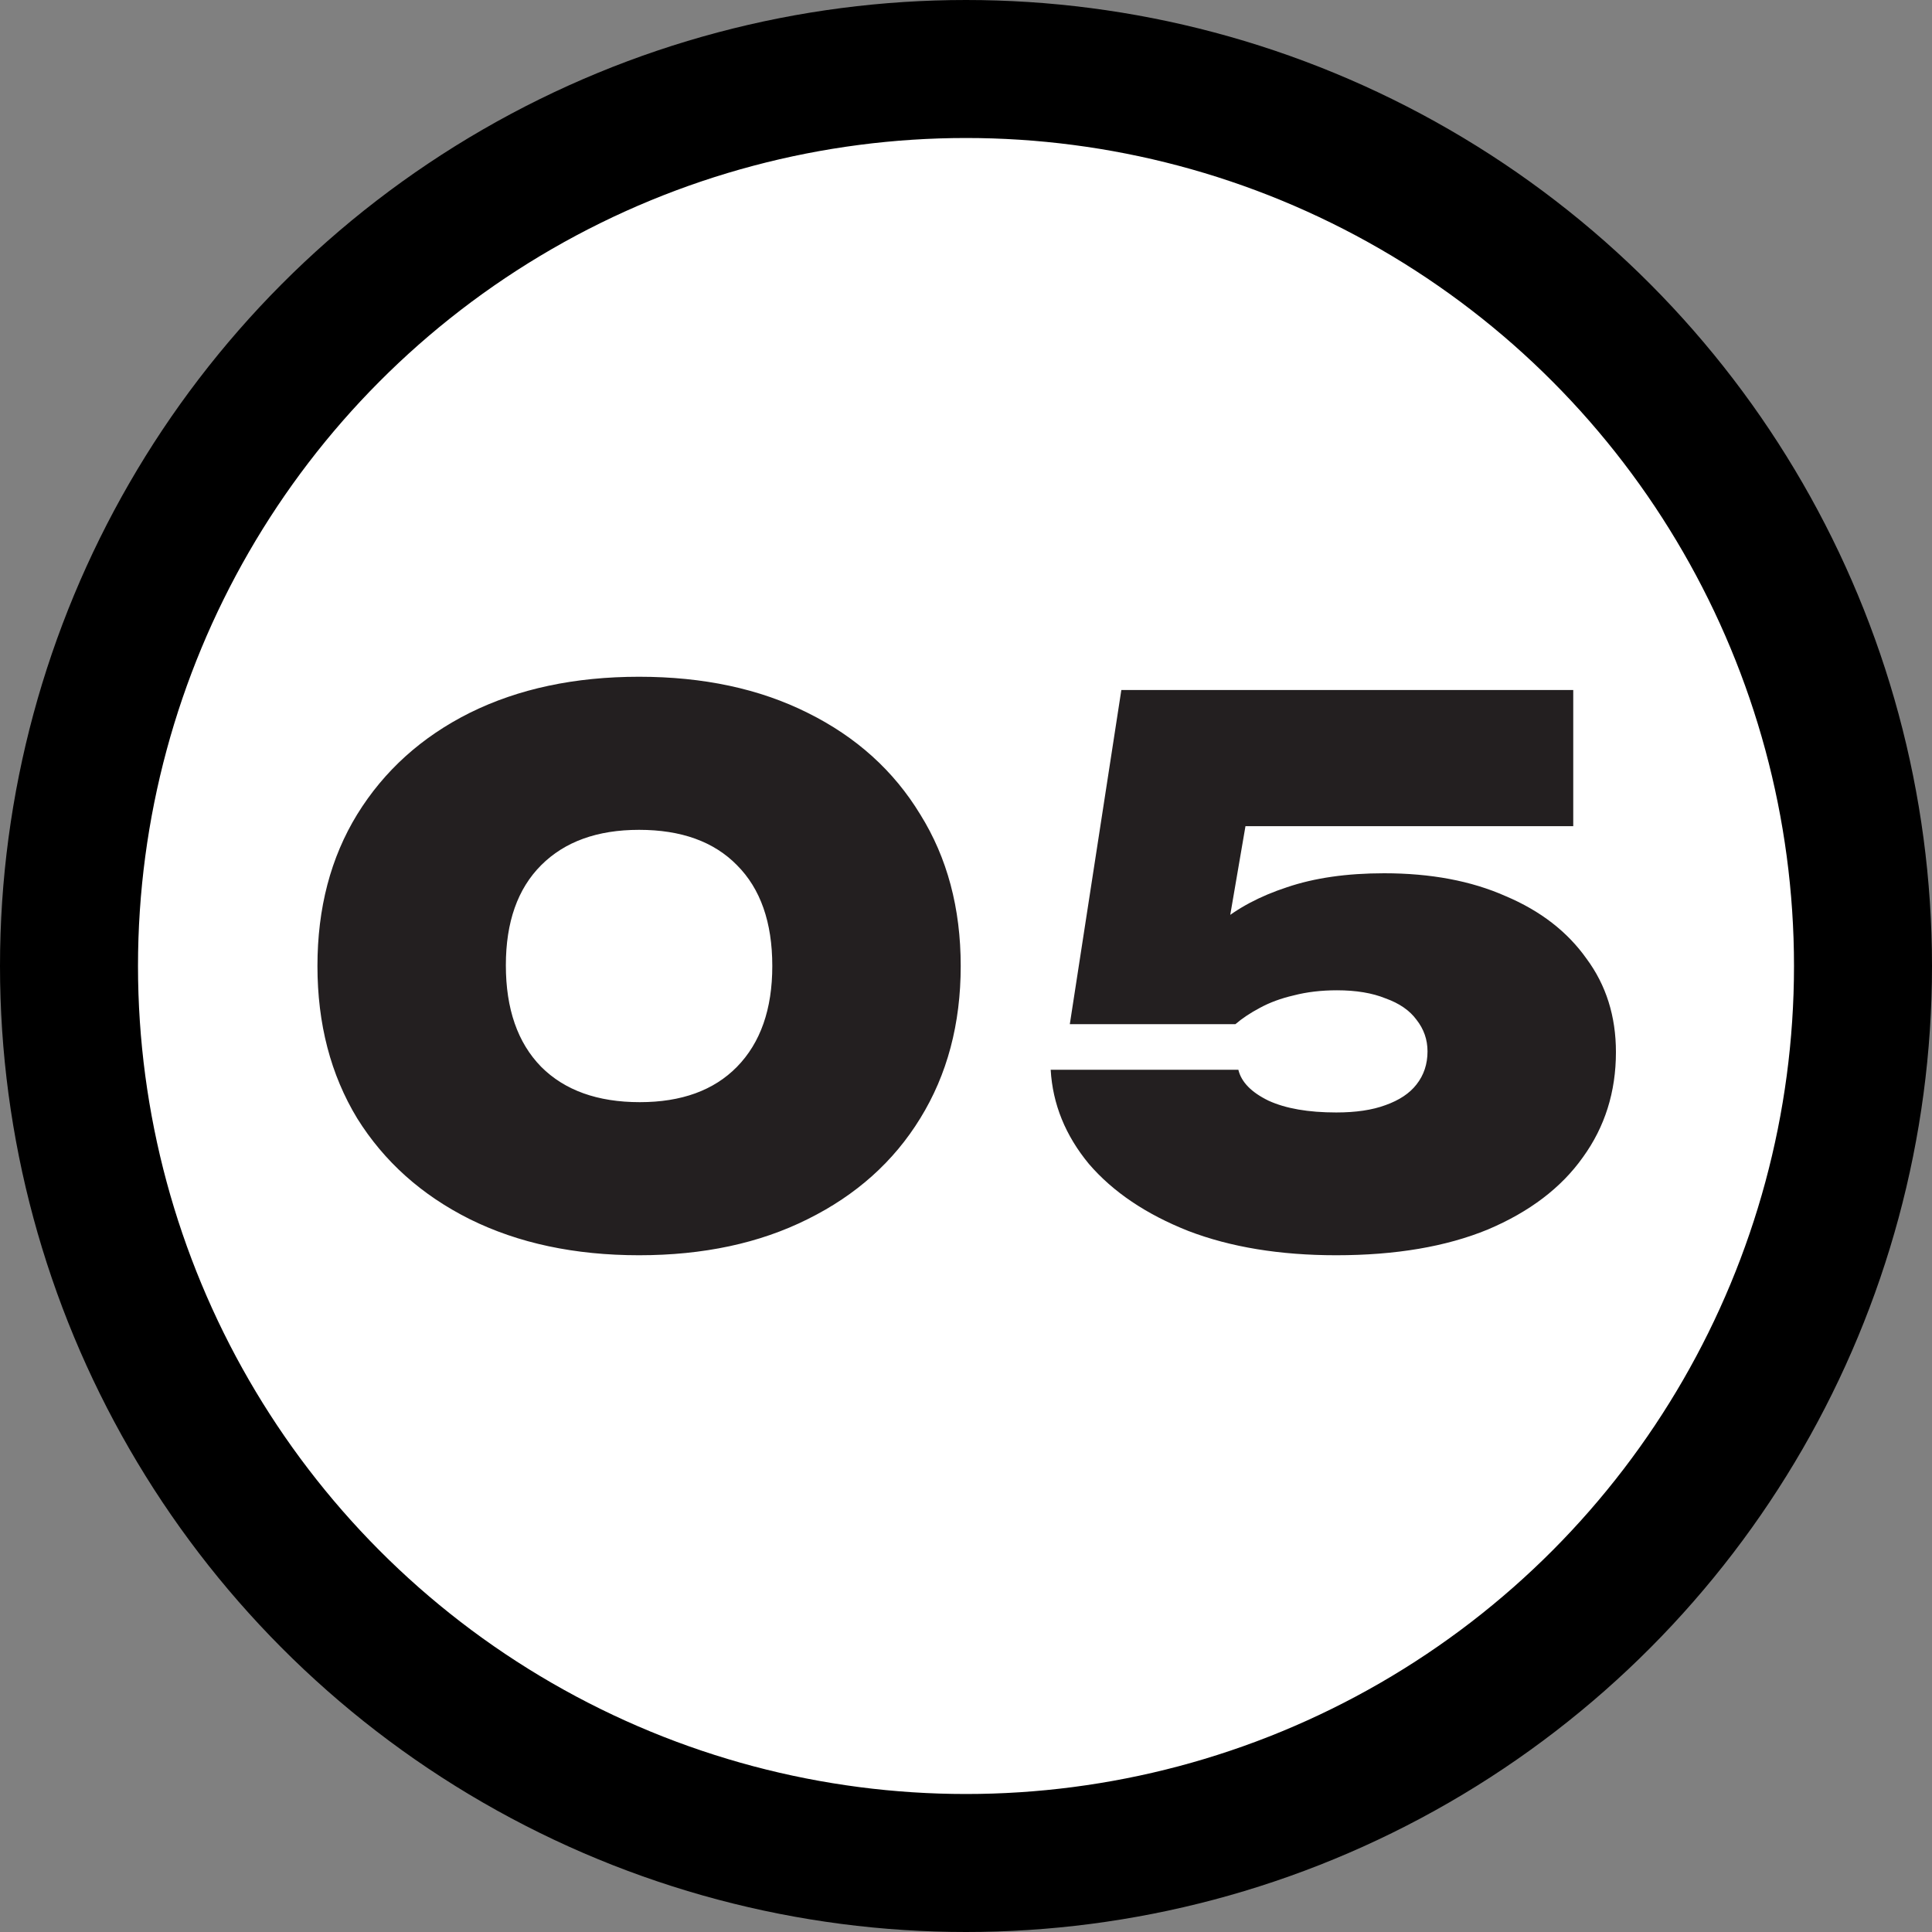 <svg xmlns="http://www.w3.org/2000/svg" width="42" height="42" viewBox="0 0 42 42" fill="none"><rect x="0" y="0" width="42" height="42" fill="#808080" stroke="none"/><circle cx="21" cy="21" r="19.5" fill="white" stroke="black" stroke-width="3"></circle><path d="M13.893 27.288C12.495 27.288 11.269 27.027 10.213 26.504C9.167 25.981 8.351 25.251 7.765 24.312C7.189 23.363 6.901 22.259 6.901 21C6.901 19.741 7.189 18.643 7.765 17.704C8.351 16.755 9.167 16.019 10.213 15.496C11.269 14.973 12.495 14.712 13.893 14.712C15.29 14.712 16.511 14.973 17.557 15.496C18.613 16.019 19.429 16.755 20.005 17.704C20.591 18.643 20.885 19.741 20.885 21C20.885 22.259 20.591 23.363 20.005 24.312C19.429 25.251 18.613 25.981 17.557 26.504C16.511 27.027 15.29 27.288 13.893 27.288ZM13.909 23.96C14.815 23.96 15.519 23.704 16.021 23.192C16.533 22.669 16.789 21.939 16.789 21C16.789 20.051 16.533 19.32 16.021 18.808C15.519 18.296 14.81 18.04 13.893 18.04C12.986 18.04 12.277 18.296 11.765 18.808C11.253 19.32 10.997 20.045 10.997 20.984C10.997 21.933 11.253 22.669 11.765 23.192C12.277 23.704 12.991 23.96 13.909 23.96ZM24.377 15H34.201V17.96H25.561L27.177 17.368L26.521 21.192H25.577C25.801 20.776 26.111 20.403 26.505 20.072C26.9 19.741 27.391 19.48 27.977 19.288C28.575 19.085 29.279 18.984 30.089 18.984C31.103 18.984 31.983 19.149 32.729 19.48C33.487 19.8 34.073 20.253 34.489 20.84C34.916 21.416 35.129 22.093 35.129 22.872C35.129 23.736 34.889 24.499 34.409 25.16C33.94 25.821 33.252 26.344 32.345 26.728C31.439 27.101 30.34 27.288 29.049 27.288C27.823 27.288 26.751 27.112 25.833 26.76C24.916 26.397 24.196 25.912 23.673 25.304C23.161 24.685 22.884 24.003 22.841 23.256H26.921C26.985 23.523 27.204 23.747 27.577 23.928C27.951 24.099 28.441 24.184 29.049 24.184C29.476 24.184 29.833 24.131 30.121 24.024C30.42 23.917 30.644 23.768 30.793 23.576C30.953 23.373 31.033 23.133 31.033 22.856C31.033 22.6 30.953 22.371 30.793 22.168C30.644 21.965 30.42 21.811 30.121 21.704C29.833 21.587 29.481 21.528 29.065 21.528C28.724 21.528 28.409 21.565 28.121 21.64C27.844 21.704 27.599 21.795 27.385 21.912C27.183 22.019 27.007 22.136 26.857 22.264H23.257L24.377 15Z" fill="#231F20"></path></svg>